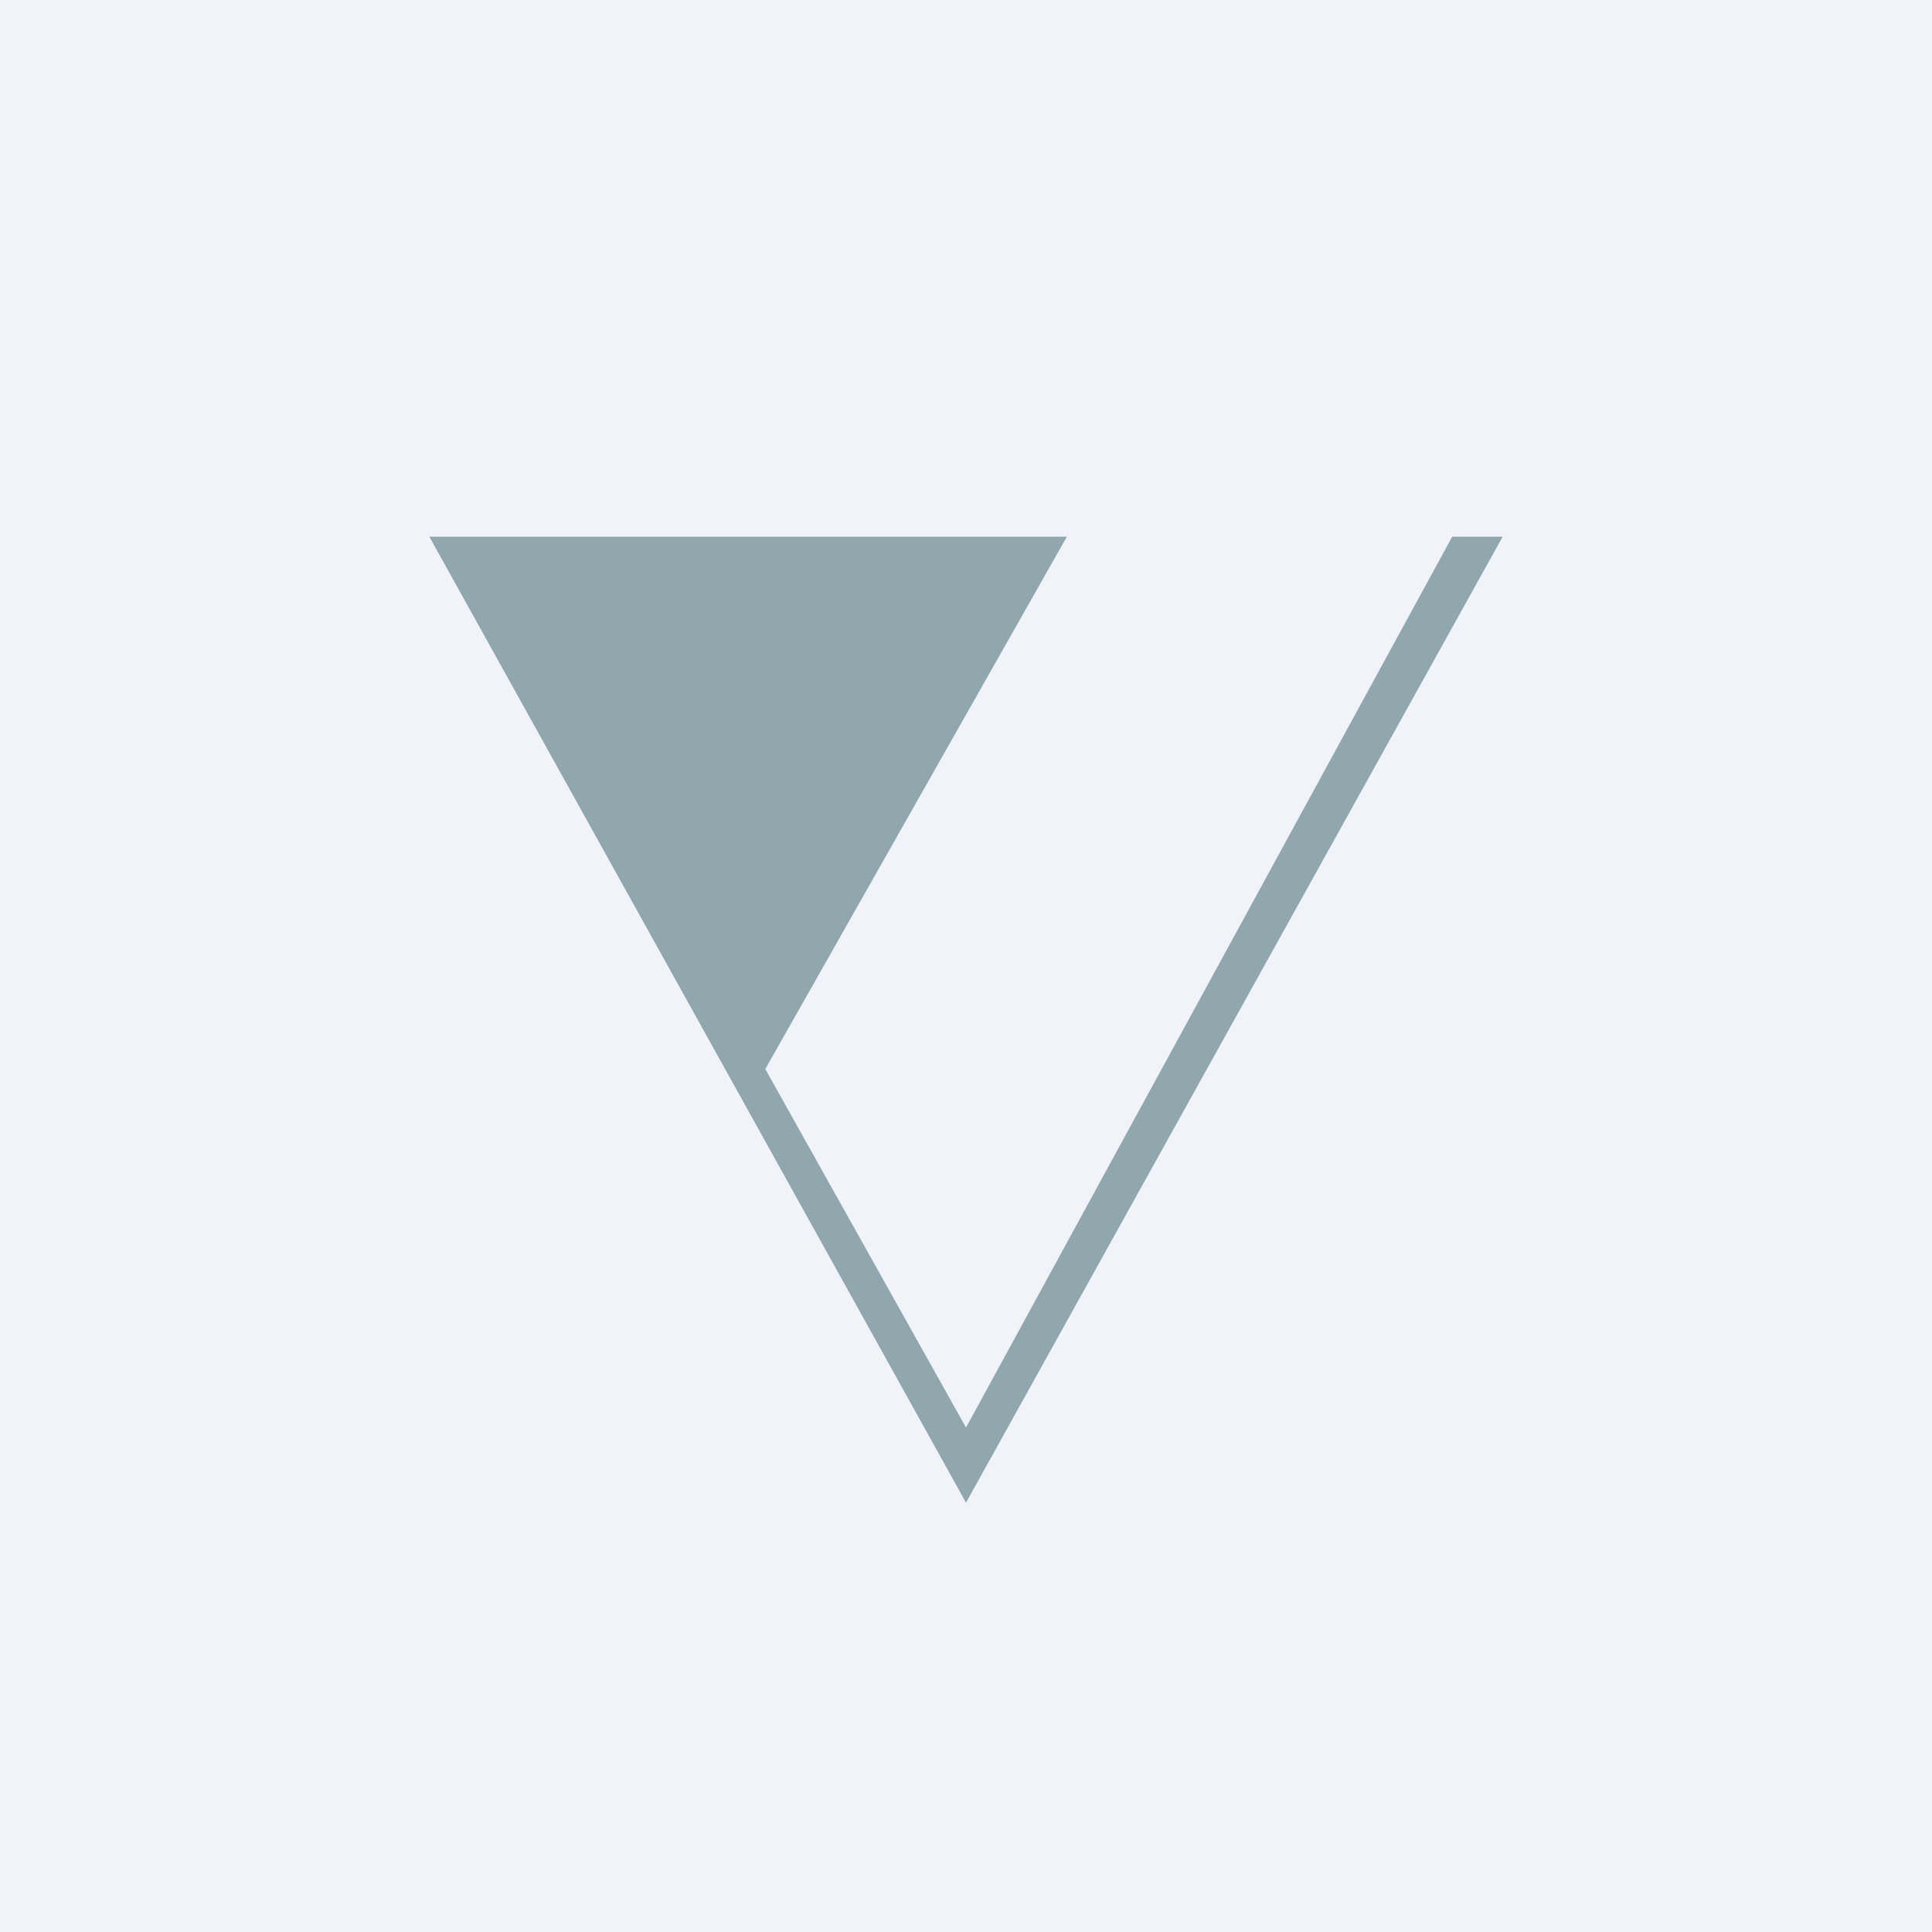 <!-- by TradingView --><svg width="18" height="18" viewBox="0 0 18 18" xmlns="http://www.w3.org/2000/svg"><path fill="#F0F3FA" d="M0 0h18v18H0z"/><path d="M4 5h5.94L7.13 9.96 9 13.3 13.53 5H14l-5 9-5-9Z" fill="#8FA7AD"/></svg>